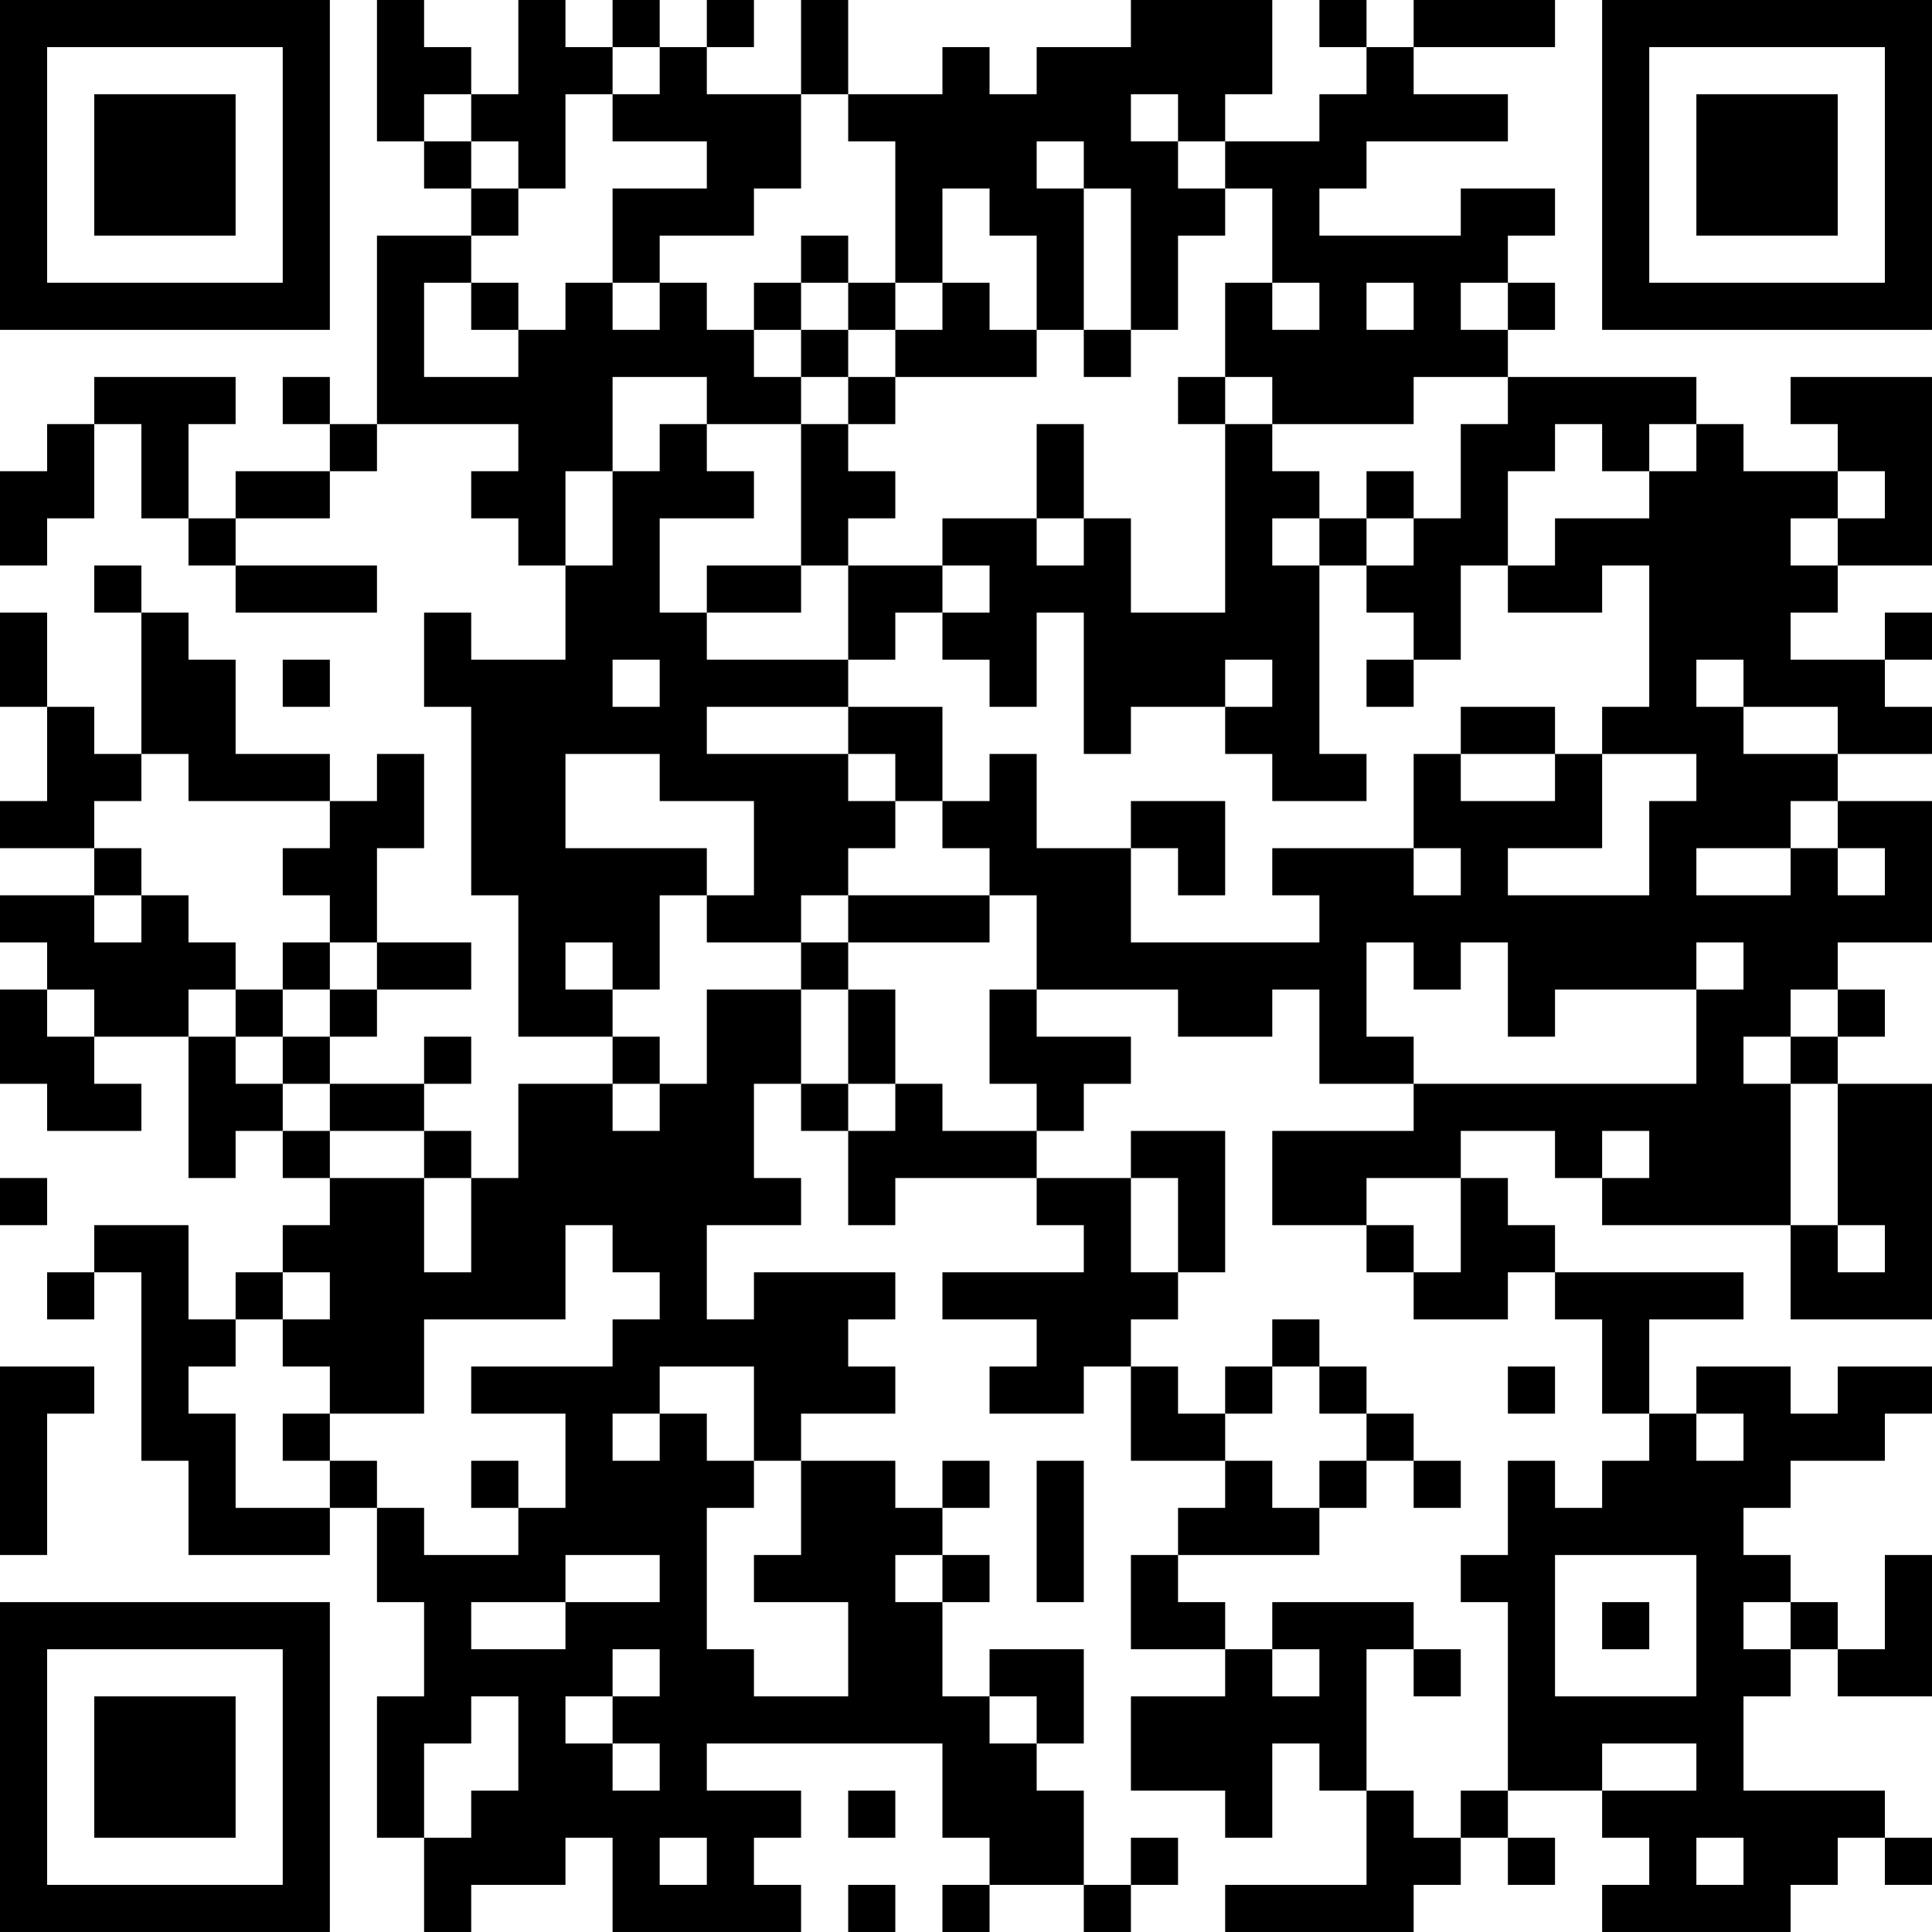 <?xml version="1.0" encoding="UTF-8"?>
<svg xmlns="http://www.w3.org/2000/svg" version="1.1" width="100" height="100" viewBox="0 0 100 100"><rect x="0" y="0" width="100" height="100" fill="#ffffff"/><g transform="scale(2.439)"><g transform="translate(0,0)"><path fill-rule="evenodd" d="M8 0L8 3L9 3L9 4L10 4L10 5L8 5L8 9L7 9L7 8L6 8L6 9L7 9L7 10L5 10L5 11L4 11L4 9L5 9L5 8L2 8L2 9L1 9L1 10L0 10L0 12L1 12L1 11L2 11L2 9L3 9L3 11L4 11L4 12L5 12L5 13L8 13L8 12L5 12L5 11L7 11L7 10L8 10L8 9L11 9L11 10L10 10L10 11L11 11L11 12L12 12L12 14L10 14L10 13L9 13L9 15L10 15L10 19L11 19L11 22L13 22L13 23L11 23L11 25L10 25L10 24L9 24L9 23L10 23L10 22L9 22L9 23L7 23L7 22L8 22L8 21L10 21L10 20L8 20L8 18L9 18L9 16L8 16L8 17L7 17L7 16L5 16L5 14L4 14L4 13L3 13L3 12L2 12L2 13L3 13L3 16L2 16L2 15L1 15L1 13L0 13L0 15L1 15L1 17L0 17L0 18L2 18L2 19L0 19L0 20L1 20L1 21L0 21L0 23L1 23L1 24L3 24L3 23L2 23L2 22L4 22L4 25L5 25L5 24L6 24L6 25L7 25L7 26L6 26L6 27L5 27L5 28L4 28L4 26L2 26L2 27L1 27L1 28L2 28L2 27L3 27L3 31L4 31L4 33L7 33L7 32L8 32L8 34L9 34L9 36L8 36L8 39L9 39L9 41L10 41L10 40L12 40L12 39L13 39L13 41L17 41L17 40L16 40L16 39L17 39L17 38L15 38L15 37L20 37L20 39L21 39L21 40L20 40L20 41L21 41L21 40L23 40L23 41L24 41L24 40L25 40L25 39L24 39L24 40L23 40L23 38L22 38L22 37L23 37L23 35L21 35L21 36L20 36L20 34L21 34L21 33L20 33L20 32L21 32L21 31L20 31L20 32L19 32L19 31L17 31L17 30L19 30L19 29L18 29L18 28L19 28L19 27L16 27L16 28L15 28L15 26L17 26L17 25L16 25L16 23L17 23L17 24L18 24L18 26L19 26L19 25L22 25L22 26L23 26L23 27L20 27L20 28L22 28L22 29L21 29L21 30L23 30L23 29L24 29L24 31L26 31L26 32L25 32L25 33L24 33L24 35L26 35L26 36L24 36L24 38L26 38L26 39L27 39L27 37L28 37L28 38L29 38L29 40L26 40L26 41L30 41L30 40L31 40L31 39L32 39L32 40L33 40L33 39L32 39L32 38L34 38L34 39L35 39L35 40L34 40L34 41L38 41L38 40L39 40L39 39L40 39L40 40L41 40L41 39L40 39L40 38L37 38L37 36L38 36L38 35L39 35L39 36L41 36L41 33L40 33L40 35L39 35L39 34L38 34L38 33L37 33L37 32L38 32L38 31L40 31L40 30L41 30L41 29L39 29L39 30L38 30L38 29L36 29L36 30L35 30L35 28L37 28L37 27L33 27L33 26L32 26L32 25L31 25L31 24L33 24L33 25L34 25L34 26L38 26L38 28L41 28L41 23L39 23L39 22L40 22L40 21L39 21L39 20L41 20L41 17L39 17L39 16L41 16L41 15L40 15L40 14L41 14L41 13L40 13L40 14L38 14L38 13L39 13L39 12L41 12L41 8L38 8L38 9L39 9L39 10L37 10L37 9L36 9L36 8L32 8L32 7L33 7L33 6L32 6L32 5L33 5L33 4L31 4L31 5L28 5L28 4L29 4L29 3L32 3L32 2L30 2L30 1L33 1L33 0L30 0L30 1L29 1L29 0L28 0L28 1L29 1L29 2L28 2L28 3L26 3L26 2L27 2L27 0L24 0L24 1L22 1L22 2L21 2L21 1L20 1L20 2L18 2L18 0L17 0L17 2L15 2L15 1L16 1L16 0L15 0L15 1L14 1L14 0L13 0L13 1L12 1L12 0L11 0L11 2L10 2L10 1L9 1L9 0ZM13 1L13 2L12 2L12 4L11 4L11 3L10 3L10 2L9 2L9 3L10 3L10 4L11 4L11 5L10 5L10 6L9 6L9 8L11 8L11 7L12 7L12 6L13 6L13 7L14 7L14 6L15 6L15 7L16 7L16 8L17 8L17 9L15 9L15 8L13 8L13 10L12 10L12 12L13 12L13 10L14 10L14 9L15 9L15 10L16 10L16 11L14 11L14 13L15 13L15 14L18 14L18 15L15 15L15 16L18 16L18 17L19 17L19 18L18 18L18 19L17 19L17 20L15 20L15 19L16 19L16 17L14 17L14 16L12 16L12 18L15 18L15 19L14 19L14 21L13 21L13 20L12 20L12 21L13 21L13 22L14 22L14 23L13 23L13 24L14 24L14 23L15 23L15 21L17 21L17 23L18 23L18 24L19 24L19 23L20 23L20 24L22 24L22 25L24 25L24 27L25 27L25 28L24 28L24 29L25 29L25 30L26 30L26 31L27 31L27 32L28 32L28 33L25 33L25 34L26 34L26 35L27 35L27 36L28 36L28 35L27 35L27 34L30 34L30 35L29 35L29 38L30 38L30 39L31 39L31 38L32 38L32 34L31 34L31 33L32 33L32 31L33 31L33 32L34 32L34 31L35 31L35 30L34 30L34 28L33 28L33 27L32 27L32 28L30 28L30 27L31 27L31 25L29 25L29 26L27 26L27 24L30 24L30 23L36 23L36 21L37 21L37 20L36 20L36 21L33 21L33 22L32 22L32 20L31 20L31 21L30 21L30 20L29 20L29 22L30 22L30 23L28 23L28 21L27 21L27 22L25 22L25 21L22 21L22 19L21 19L21 18L20 18L20 17L21 17L21 16L22 16L22 18L24 18L24 20L28 20L28 19L27 19L27 18L30 18L30 19L31 19L31 18L30 18L30 16L31 16L31 17L33 17L33 16L34 16L34 18L32 18L32 19L35 19L35 17L36 17L36 16L34 16L34 15L35 15L35 12L34 12L34 13L32 13L32 12L33 12L33 11L35 11L35 10L36 10L36 9L35 9L35 10L34 10L34 9L33 9L33 10L32 10L32 12L31 12L31 14L30 14L30 13L29 13L29 12L30 12L30 11L31 11L31 9L32 9L32 8L30 8L30 9L27 9L27 8L26 8L26 6L27 6L27 7L28 7L28 6L27 6L27 4L26 4L26 3L25 3L25 2L24 2L24 3L25 3L25 4L26 4L26 5L25 5L25 7L24 7L24 4L23 4L23 3L22 3L22 4L23 4L23 7L22 7L22 5L21 5L21 4L20 4L20 6L19 6L19 3L18 3L18 2L17 2L17 4L16 4L16 5L14 5L14 6L13 6L13 4L15 4L15 3L13 3L13 2L14 2L14 1ZM17 5L17 6L16 6L16 7L17 7L17 8L18 8L18 9L17 9L17 12L15 12L15 13L17 13L17 12L18 12L18 14L19 14L19 13L20 13L20 14L21 14L21 15L22 15L22 13L23 13L23 16L24 16L24 15L26 15L26 16L27 16L27 17L29 17L29 16L28 16L28 12L29 12L29 11L30 11L30 10L29 10L29 11L28 11L28 10L27 10L27 9L26 9L26 8L25 8L25 9L26 9L26 13L24 13L24 11L23 11L23 9L22 9L22 11L20 11L20 12L18 12L18 11L19 11L19 10L18 10L18 9L19 9L19 8L22 8L22 7L21 7L21 6L20 6L20 7L19 7L19 6L18 6L18 5ZM10 6L10 7L11 7L11 6ZM17 6L17 7L18 7L18 8L19 8L19 7L18 7L18 6ZM29 6L29 7L30 7L30 6ZM31 6L31 7L32 7L32 6ZM23 7L23 8L24 8L24 7ZM39 10L39 11L38 11L38 12L39 12L39 11L40 11L40 10ZM22 11L22 12L23 12L23 11ZM27 11L27 12L28 12L28 11ZM20 12L20 13L21 13L21 12ZM6 14L6 15L7 15L7 14ZM13 14L13 15L14 15L14 14ZM26 14L26 15L27 15L27 14ZM29 14L29 15L30 15L30 14ZM36 14L36 15L37 15L37 16L39 16L39 15L37 15L37 14ZM18 15L18 16L19 16L19 17L20 17L20 15ZM31 15L31 16L33 16L33 15ZM3 16L3 17L2 17L2 18L3 18L3 19L2 19L2 20L3 20L3 19L4 19L4 20L5 20L5 21L4 21L4 22L5 22L5 23L6 23L6 24L7 24L7 25L9 25L9 27L10 27L10 25L9 25L9 24L7 24L7 23L6 23L6 22L7 22L7 21L8 21L8 20L7 20L7 19L6 19L6 18L7 18L7 17L4 17L4 16ZM24 17L24 18L25 18L25 19L26 19L26 17ZM38 17L38 18L36 18L36 19L38 19L38 18L39 18L39 19L40 19L40 18L39 18L39 17ZM18 19L18 20L17 20L17 21L18 21L18 23L19 23L19 21L18 21L18 20L21 20L21 19ZM6 20L6 21L5 21L5 22L6 22L6 21L7 21L7 20ZM1 21L1 22L2 22L2 21ZM21 21L21 23L22 23L22 24L23 24L23 23L24 23L24 22L22 22L22 21ZM38 21L38 22L37 22L37 23L38 23L38 26L39 26L39 27L40 27L40 26L39 26L39 23L38 23L38 22L39 22L39 21ZM24 24L24 25L25 25L25 27L26 27L26 24ZM34 24L34 25L35 25L35 24ZM0 25L0 26L1 26L1 25ZM12 26L12 28L9 28L9 30L7 30L7 29L6 29L6 28L7 28L7 27L6 27L6 28L5 28L5 29L4 29L4 30L5 30L5 32L7 32L7 31L8 31L8 32L9 32L9 33L11 33L11 32L12 32L12 30L10 30L10 29L13 29L13 28L14 28L14 27L13 27L13 26ZM29 26L29 27L30 27L30 26ZM27 28L27 29L26 29L26 30L27 30L27 29L28 29L28 30L29 30L29 31L28 31L28 32L29 32L29 31L30 31L30 32L31 32L31 31L30 31L30 30L29 30L29 29L28 29L28 28ZM0 29L0 33L1 33L1 30L2 30L2 29ZM14 29L14 30L13 30L13 31L14 31L14 30L15 30L15 31L16 31L16 32L15 32L15 35L16 35L16 36L18 36L18 34L16 34L16 33L17 33L17 31L16 31L16 29ZM32 29L32 30L33 30L33 29ZM6 30L6 31L7 31L7 30ZM36 30L36 31L37 31L37 30ZM10 31L10 32L11 32L11 31ZM22 31L22 34L23 34L23 31ZM12 33L12 34L10 34L10 35L12 35L12 34L14 34L14 33ZM19 33L19 34L20 34L20 33ZM33 33L33 36L36 36L36 33ZM34 34L34 35L35 35L35 34ZM37 34L37 35L38 35L38 34ZM13 35L13 36L12 36L12 37L13 37L13 38L14 38L14 37L13 37L13 36L14 36L14 35ZM30 35L30 36L31 36L31 35ZM10 36L10 37L9 37L9 39L10 39L10 38L11 38L11 36ZM21 36L21 37L22 37L22 36ZM34 37L34 38L36 38L36 37ZM18 38L18 39L19 39L19 38ZM14 39L14 40L15 40L15 39ZM36 39L36 40L37 40L37 39ZM18 40L18 41L19 41L19 40ZM0 0L0 7L7 7L7 0ZM1 1L1 6L6 6L6 1ZM2 2L2 5L5 5L5 2ZM34 0L34 7L41 7L41 0ZM35 1L35 6L40 6L40 1ZM36 2L36 5L39 5L39 2ZM0 34L0 41L7 41L7 34ZM1 35L1 40L6 40L6 35ZM2 36L2 39L5 39L5 36Z" fill="#000000"/></g></g></svg>
